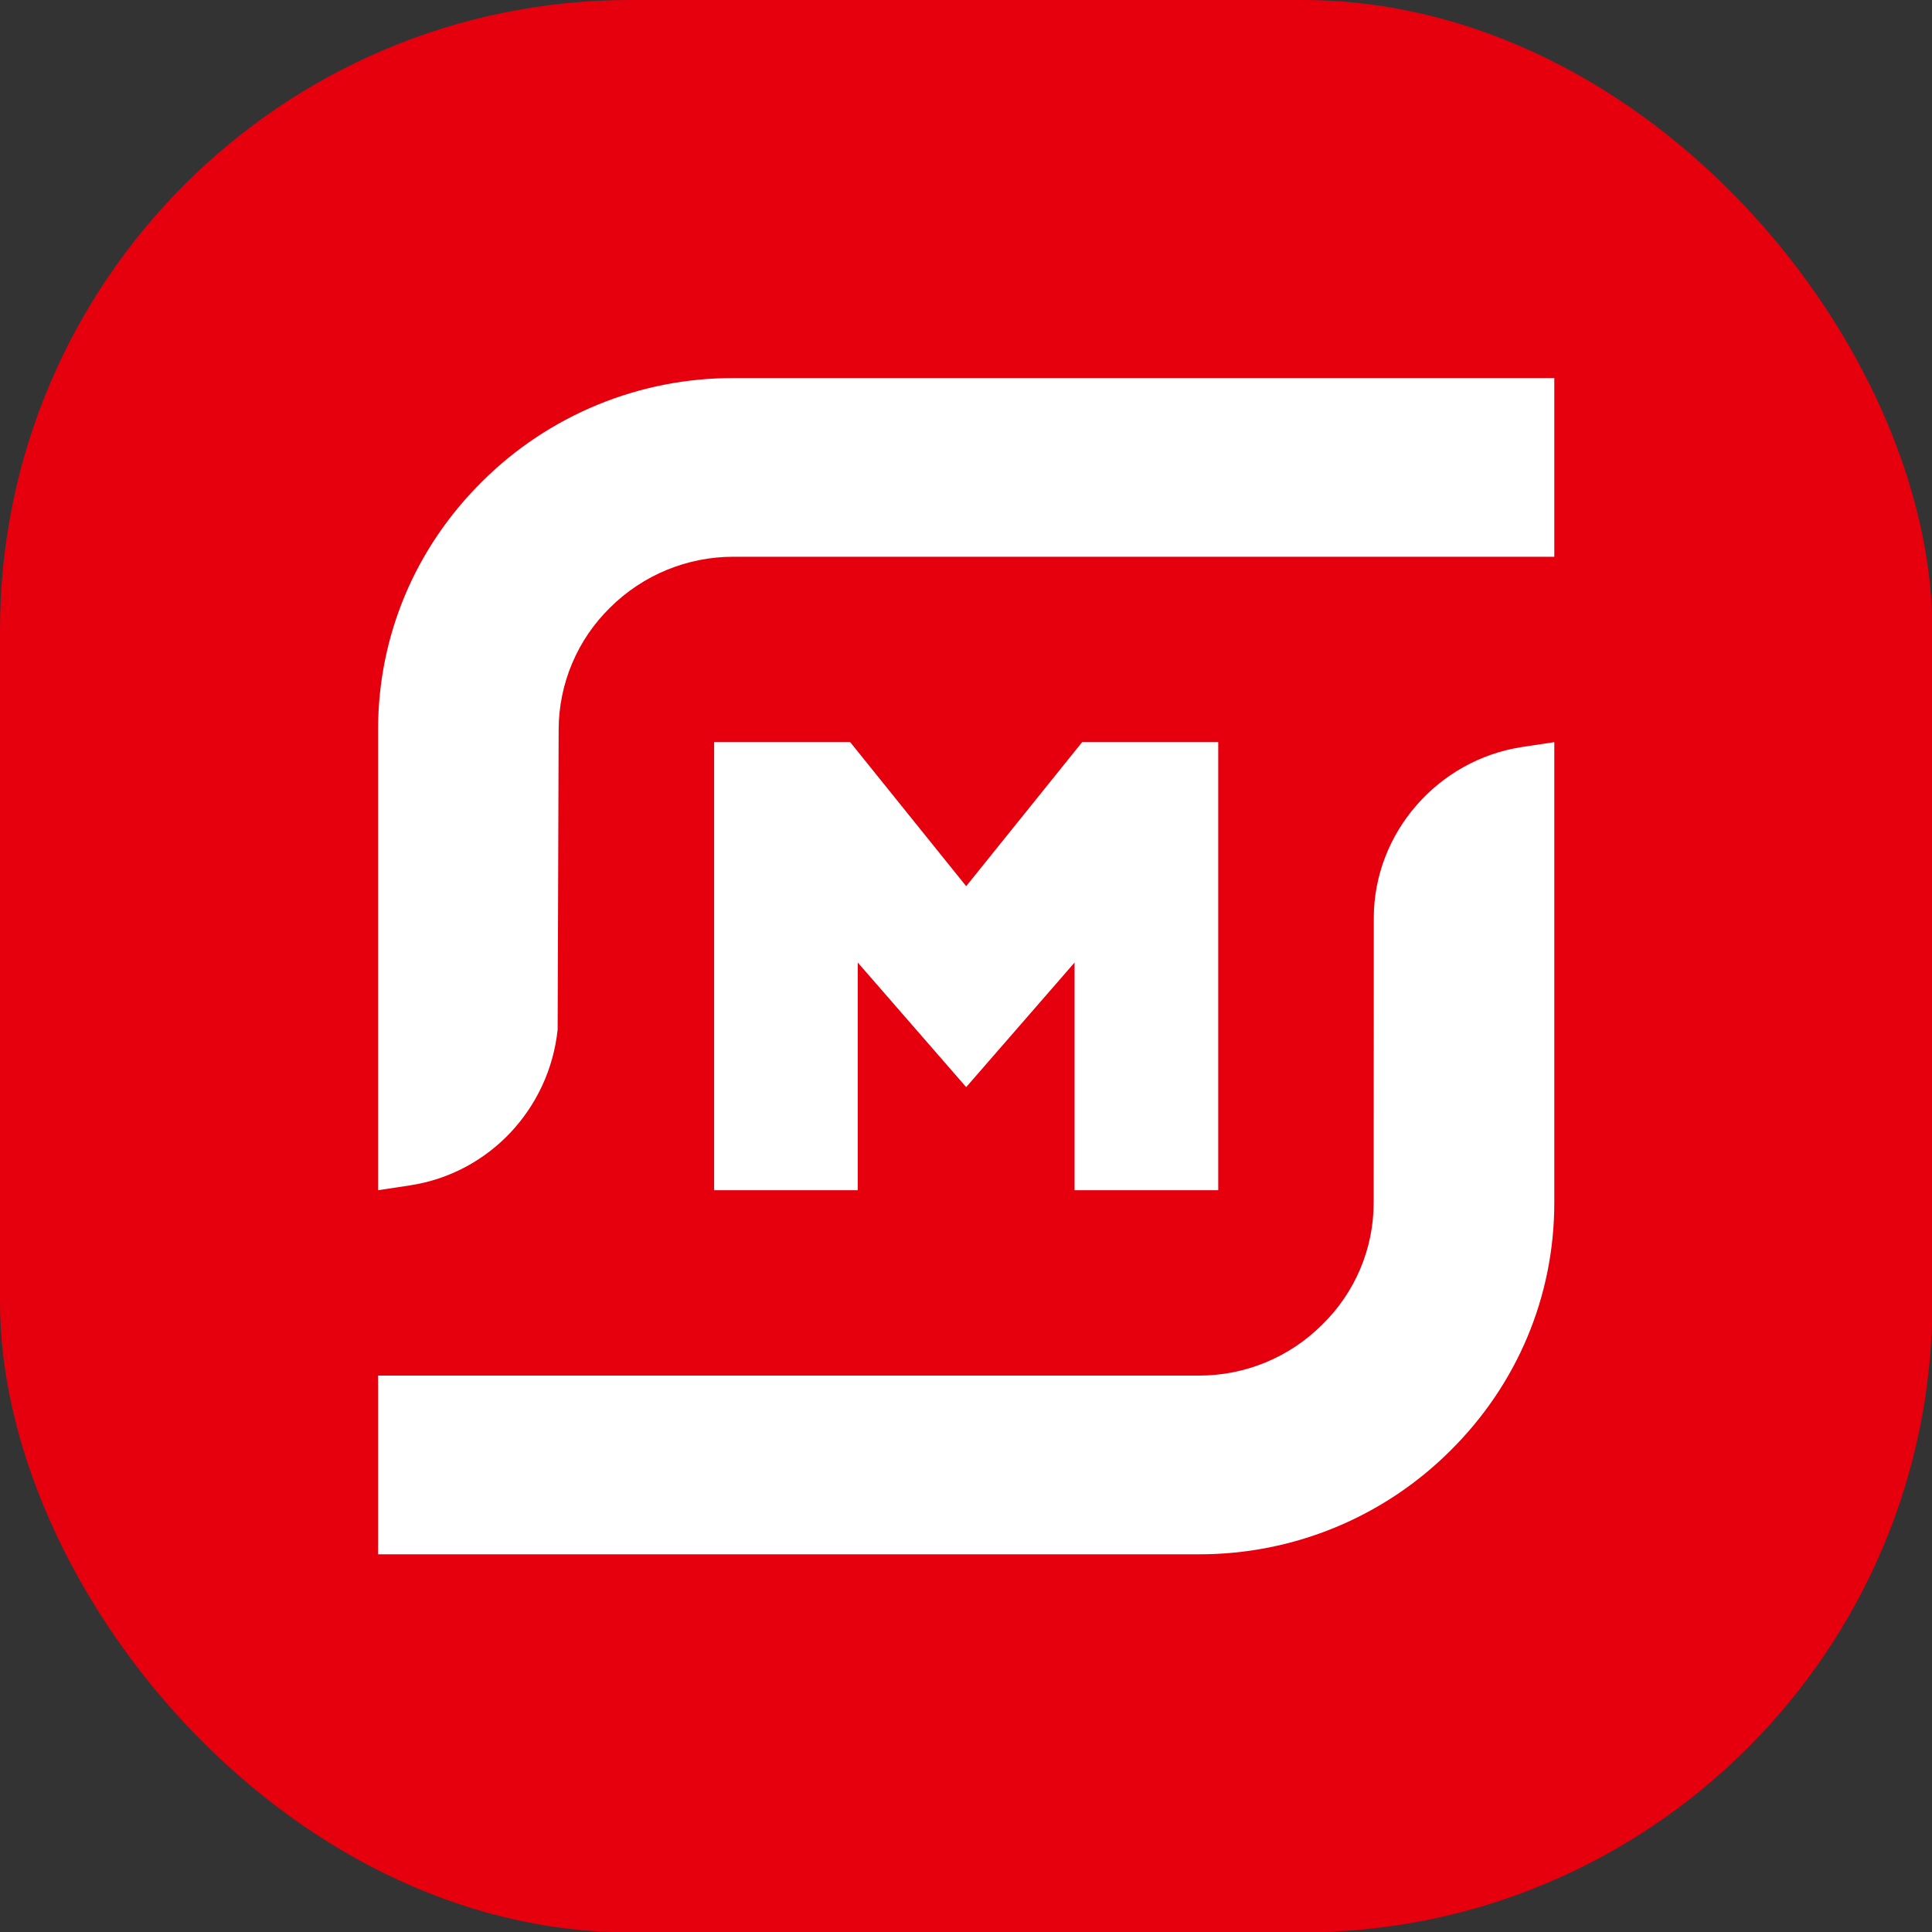<svg width="52" height="52" viewBox="0 0 52 52" fill="none" xmlns="http://www.w3.org/2000/svg">
<rect x="0" y="0" width="52" height="52" fill="#333333" stroke="none"/>
<rect width="52.01" height="52.01" rx="16.96" fill="#E6000E"/>
<path fill-rule="evenodd" clip-rule="evenodd" d="M10.176 19.64C10.176 17.118 11.172 14.744 12.985 12.952C13.873 12.069 14.928 11.369 16.087 10.893C17.247 10.416 18.489 10.173 19.743 10.176H41.834V14.985H19.743C18.498 14.983 17.303 15.476 16.421 16.353C15.983 16.782 15.635 17.293 15.398 17.857C15.16 18.422 15.037 19.028 15.036 19.64L15.009 27.712C14.783 29.856 13.15 31.585 11.036 31.904L10.176 32.035V19.64ZM10.176 41.834V37.024H32.267C32.883 37.025 33.494 36.905 34.063 36.67C34.633 36.435 35.15 36.09 35.586 35.654C36.025 35.227 36.374 34.716 36.612 34.152C36.85 33.588 36.973 32.982 36.972 32.37L36.976 24.708C36.976 22.427 38.695 20.448 40.975 20.104L41.834 19.975V32.37C41.834 34.891 40.838 37.265 39.025 39.056C38.137 39.94 37.083 40.64 35.923 41.117C34.764 41.593 33.521 41.837 32.267 41.834H10.176ZM28.922 32.035V25.907L26.005 29.26L23.087 25.907V32.035H19.221V19.975H22.883L26.005 23.852L29.126 19.975H32.789V32.035H28.922Z" fill="white"/>
</svg>
